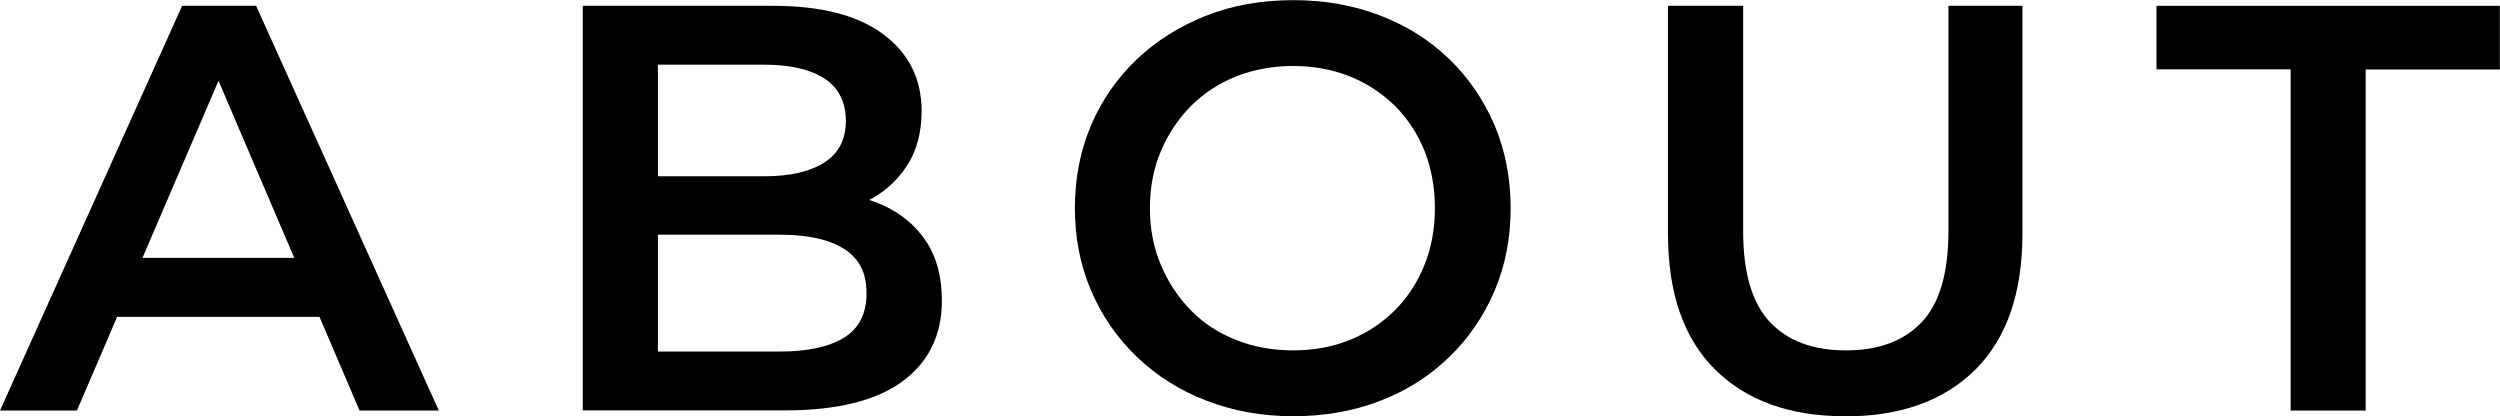<?xml version="1.0" encoding="UTF-8"?><svg id="_レイヤー_2" data-name="レイヤー 2" xmlns="http://www.w3.org/2000/svg" viewBox="0 0 171.6 28.57" fill="currentColor"><g id="design"><g><path d="M0,28.18L12.5.4h5.08l12.54,27.78h-5.44L13.97,3.14h2.06L5.28,28.18H0ZM5.75,21.75l1.43-4.05h14.96l1.39,4.05H5.75Z"/><path d="M40,28.18V.4h13.06c3.31,0,5.83.65,7.58,1.96s2.62,3.06,2.62,5.26c0,1.48-.34,2.75-1.03,3.79-.69,1.05-1.61,1.85-2.76,2.42-1.15.57-2.4.85-3.75.85l.71-1.43c1.56,0,2.96.28,4.21.85,1.24.57,2.22,1.4,2.94,2.48.71,1.08,1.07,2.43,1.07,4.05,0,2.38-.91,4.23-2.72,5.56-1.81,1.32-4.5,1.98-8.08,1.98h-13.85ZM45.16,24.13h8.37c1.9,0,3.37-.32,4.4-.95,1.03-.63,1.55-1.65,1.55-3.06s-.52-2.39-1.55-3.04c-1.03-.65-2.5-.97-4.4-.97h-8.77v-4.01h7.7c1.77,0,3.15-.32,4.13-.95s1.47-1.59,1.47-2.86-.49-2.26-1.47-2.9c-.98-.63-2.35-.95-4.13-.95h-7.3v19.68Z"/><path d="M88.77,28.57c-2.14,0-4.13-.36-5.97-1.07s-3.43-1.72-4.78-3.02c-1.35-1.3-2.39-2.81-3.13-4.54-.74-1.73-1.11-3.62-1.11-5.65s.37-3.96,1.11-5.69c.74-1.73,1.79-3.24,3.13-4.52,1.35-1.28,2.94-2.28,4.76-3s3.82-1.07,5.99-1.07,4.13.35,5.95,1.05c1.83.7,3.41,1.69,4.74,2.98,1.33,1.28,2.37,2.8,3.12,4.54.74,1.75,1.11,3.65,1.11,5.71s-.37,3.96-1.11,5.69c-.74,1.73-1.78,3.25-3.12,4.54-1.34,1.3-2.92,2.3-4.74,3-1.82.7-3.81,1.05-5.95,1.05ZM88.77,24.05c1.4,0,2.69-.24,3.87-.71,1.18-.48,2.2-1.15,3.08-2.02s1.55-1.9,2.04-3.1c.49-1.19.73-2.5.73-3.93s-.24-2.74-.71-3.93c-.48-1.19-1.16-2.22-2.04-3.1-.89-.87-1.92-1.55-3.1-2.02s-2.47-.71-3.87-.71-2.71.24-3.91.71c-1.2.48-2.24,1.16-3.12,2.04-.87.89-1.56,1.92-2.06,3.1-.5,1.18-.75,2.48-.75,3.91s.25,2.7.75,3.89c.5,1.19,1.19,2.23,2.06,3.12.87.89,1.91,1.57,3.12,2.04,1.2.48,2.51.71,3.91.71Z"/><path d="M126.63,28.57c-3.78,0-6.75-1.07-8.91-3.21-2.16-2.14-3.23-5.25-3.23-9.33V.4h5.16v15.48c0,2.86.62,4.93,1.84,6.23,1.23,1.3,2.97,1.94,5.22,1.94s3.98-.65,5.2-1.94c1.22-1.3,1.83-3.37,1.83-6.23V.4h5.08v15.64c0,4.07-1.08,7.18-3.23,9.33-2.16,2.14-5.14,3.21-8.95,3.21Z"/><path d="M157.23,28.18V4.76h-9.21V.4h23.57v4.37h-9.21v23.41h-5.16Z"/></g></g></svg>